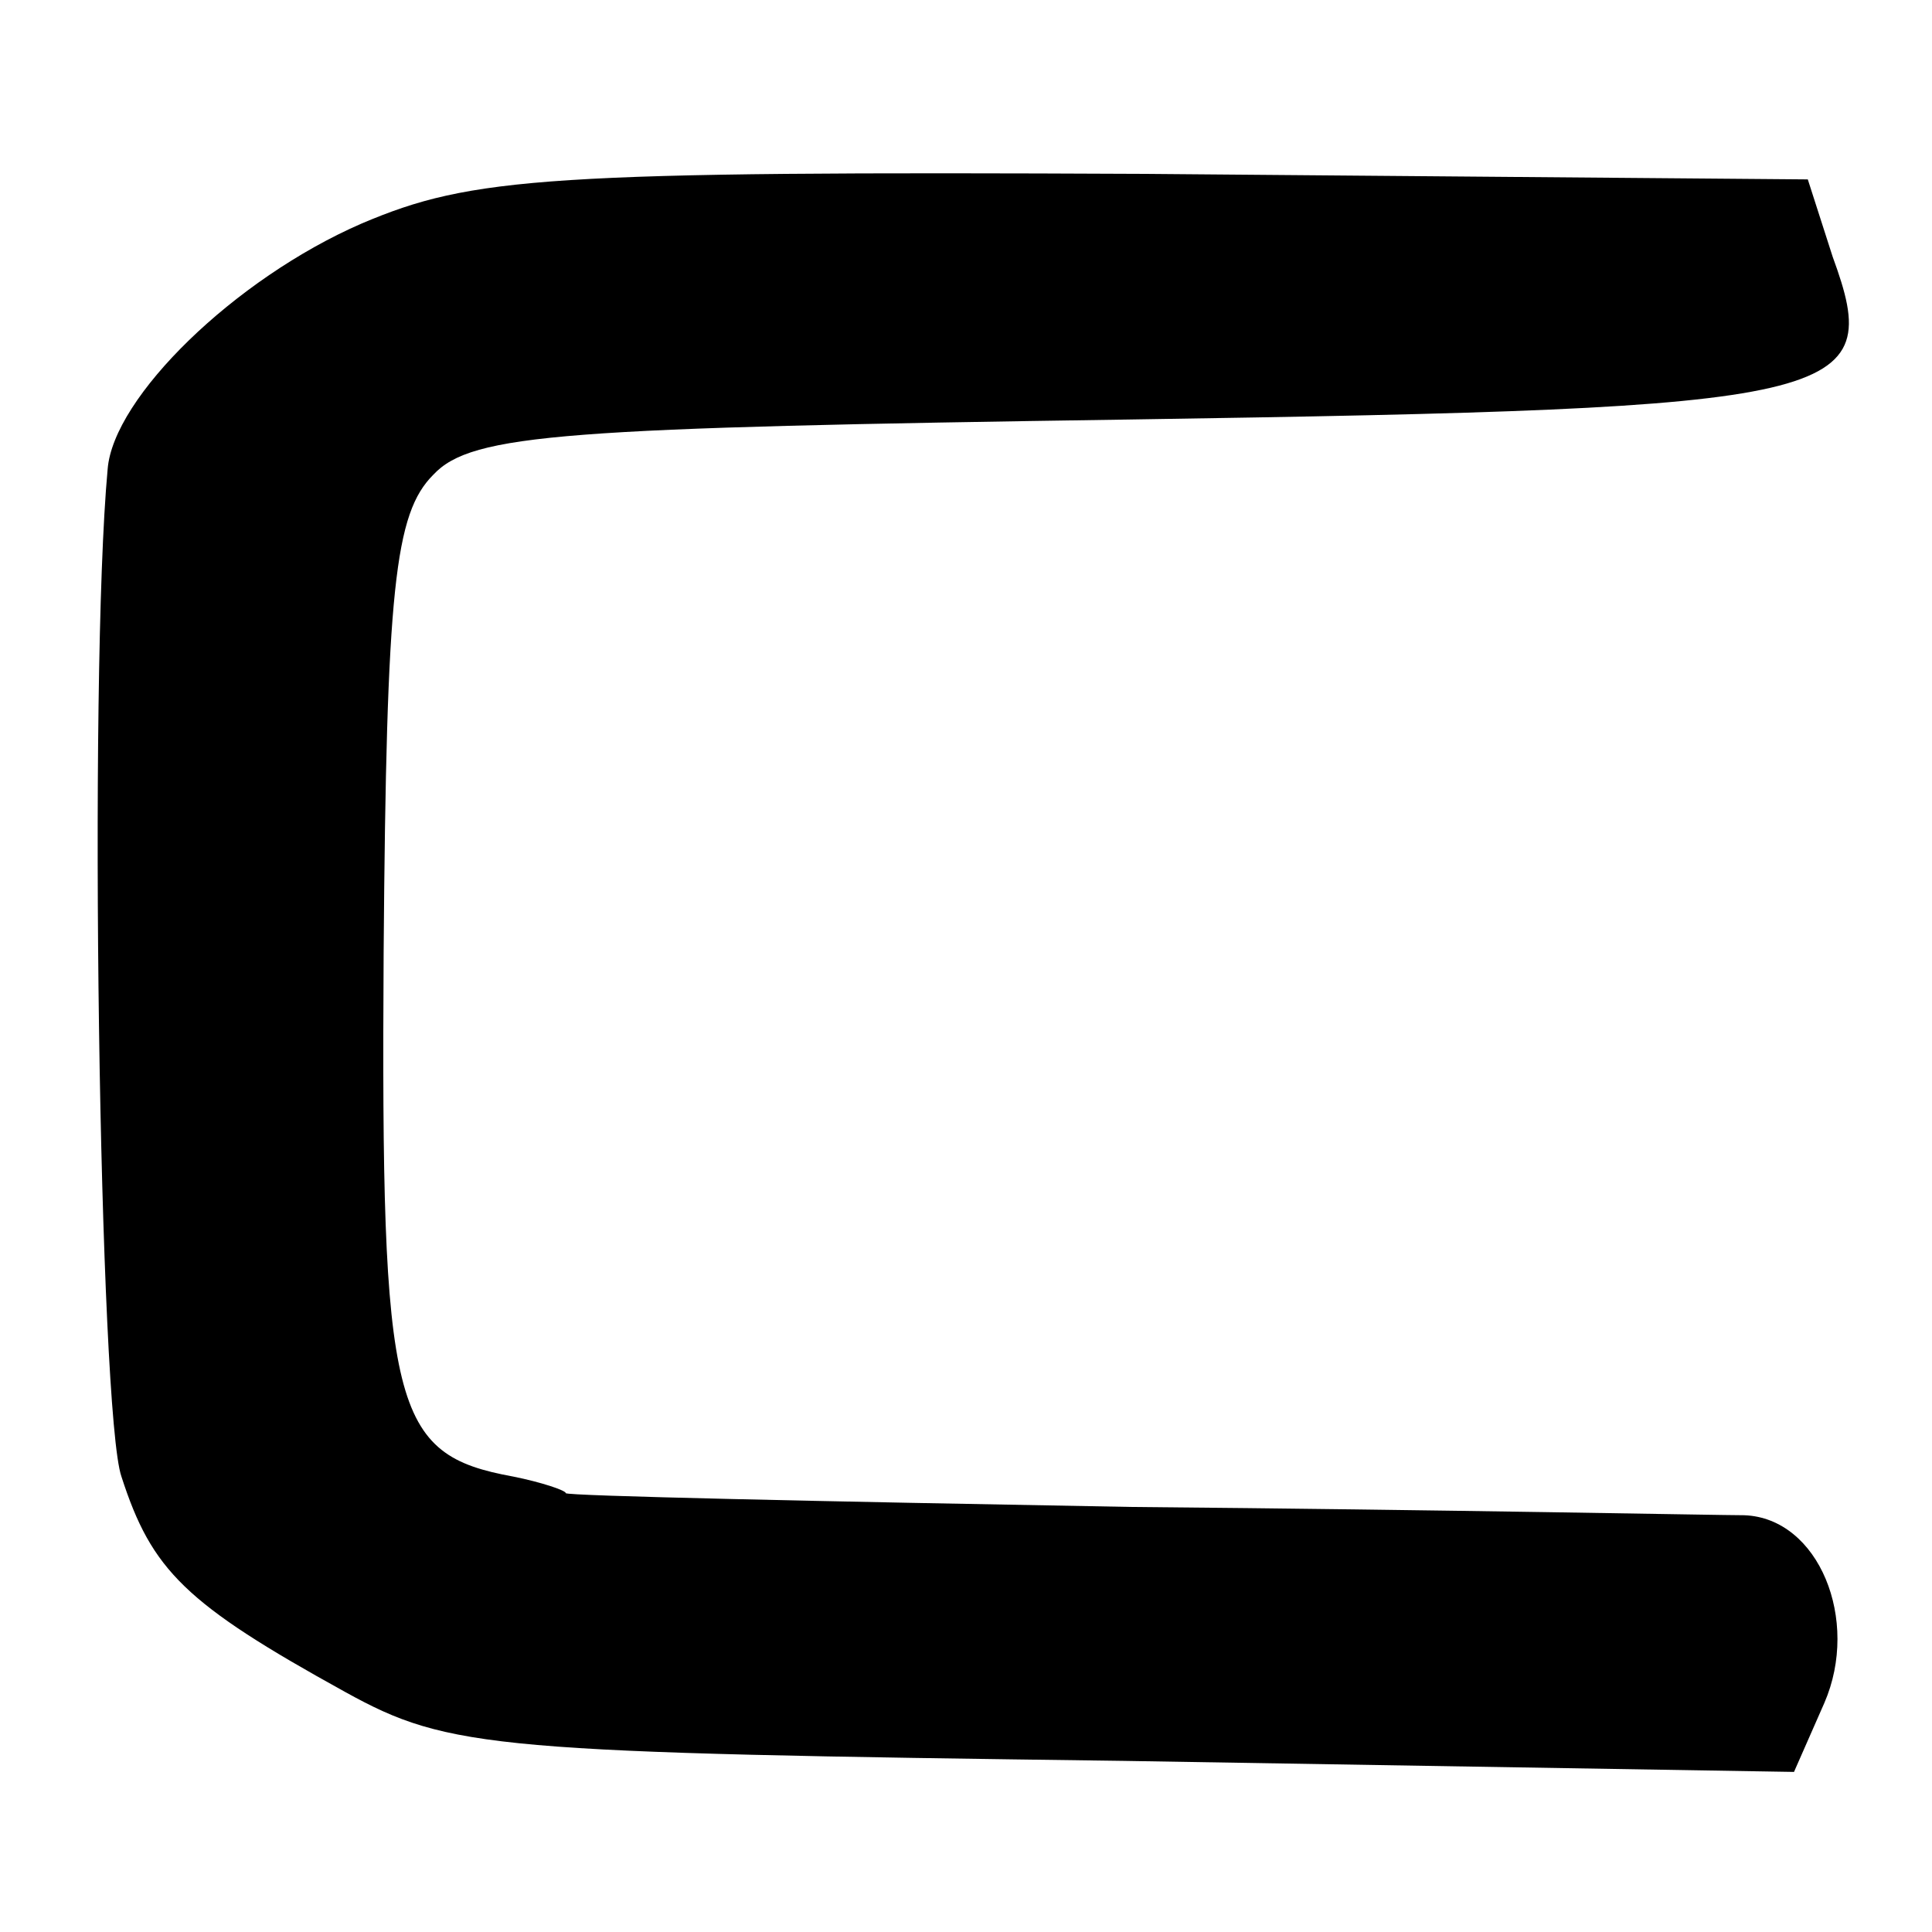 <?xml version="1.0" standalone="no"?>
<!DOCTYPE svg PUBLIC "-//W3C//DTD SVG 20010904//EN"
 "http://www.w3.org/TR/2001/REC-SVG-20010904/DTD/svg10.dtd">
<svg version="1.0" xmlns="http://www.w3.org/2000/svg"
 width="70pt" height="70pt" viewBox="0 0 70 70"
 preserveAspectRatio="xMidYMid meet">
<g transform="translate(0,70) scale(0.1,-0.1)"
fill="#000000" stroke="none">
<path d="M131 619 c-46 -20 -90 -63 -92 -89 -7 -76 -3 -342 5 -365 11 -34 23
-46 81 -78 38 -21 54 -22 282 -25 l243 -4 11 25 c13 30 -2 67 -29 68 -9 0
-109 2 -222 3 -113 2 -205 4 -205 5 0 1 -9 4 -19 6 -44 8 -48 24 -47 190 1
132 4 159 18 173 14 15 48 17 252 20 261 4 274 7 255 59 l-9 28 -240 2 c-217
1 -244 -1 -284 -18z"/>
</g>
</svg>

